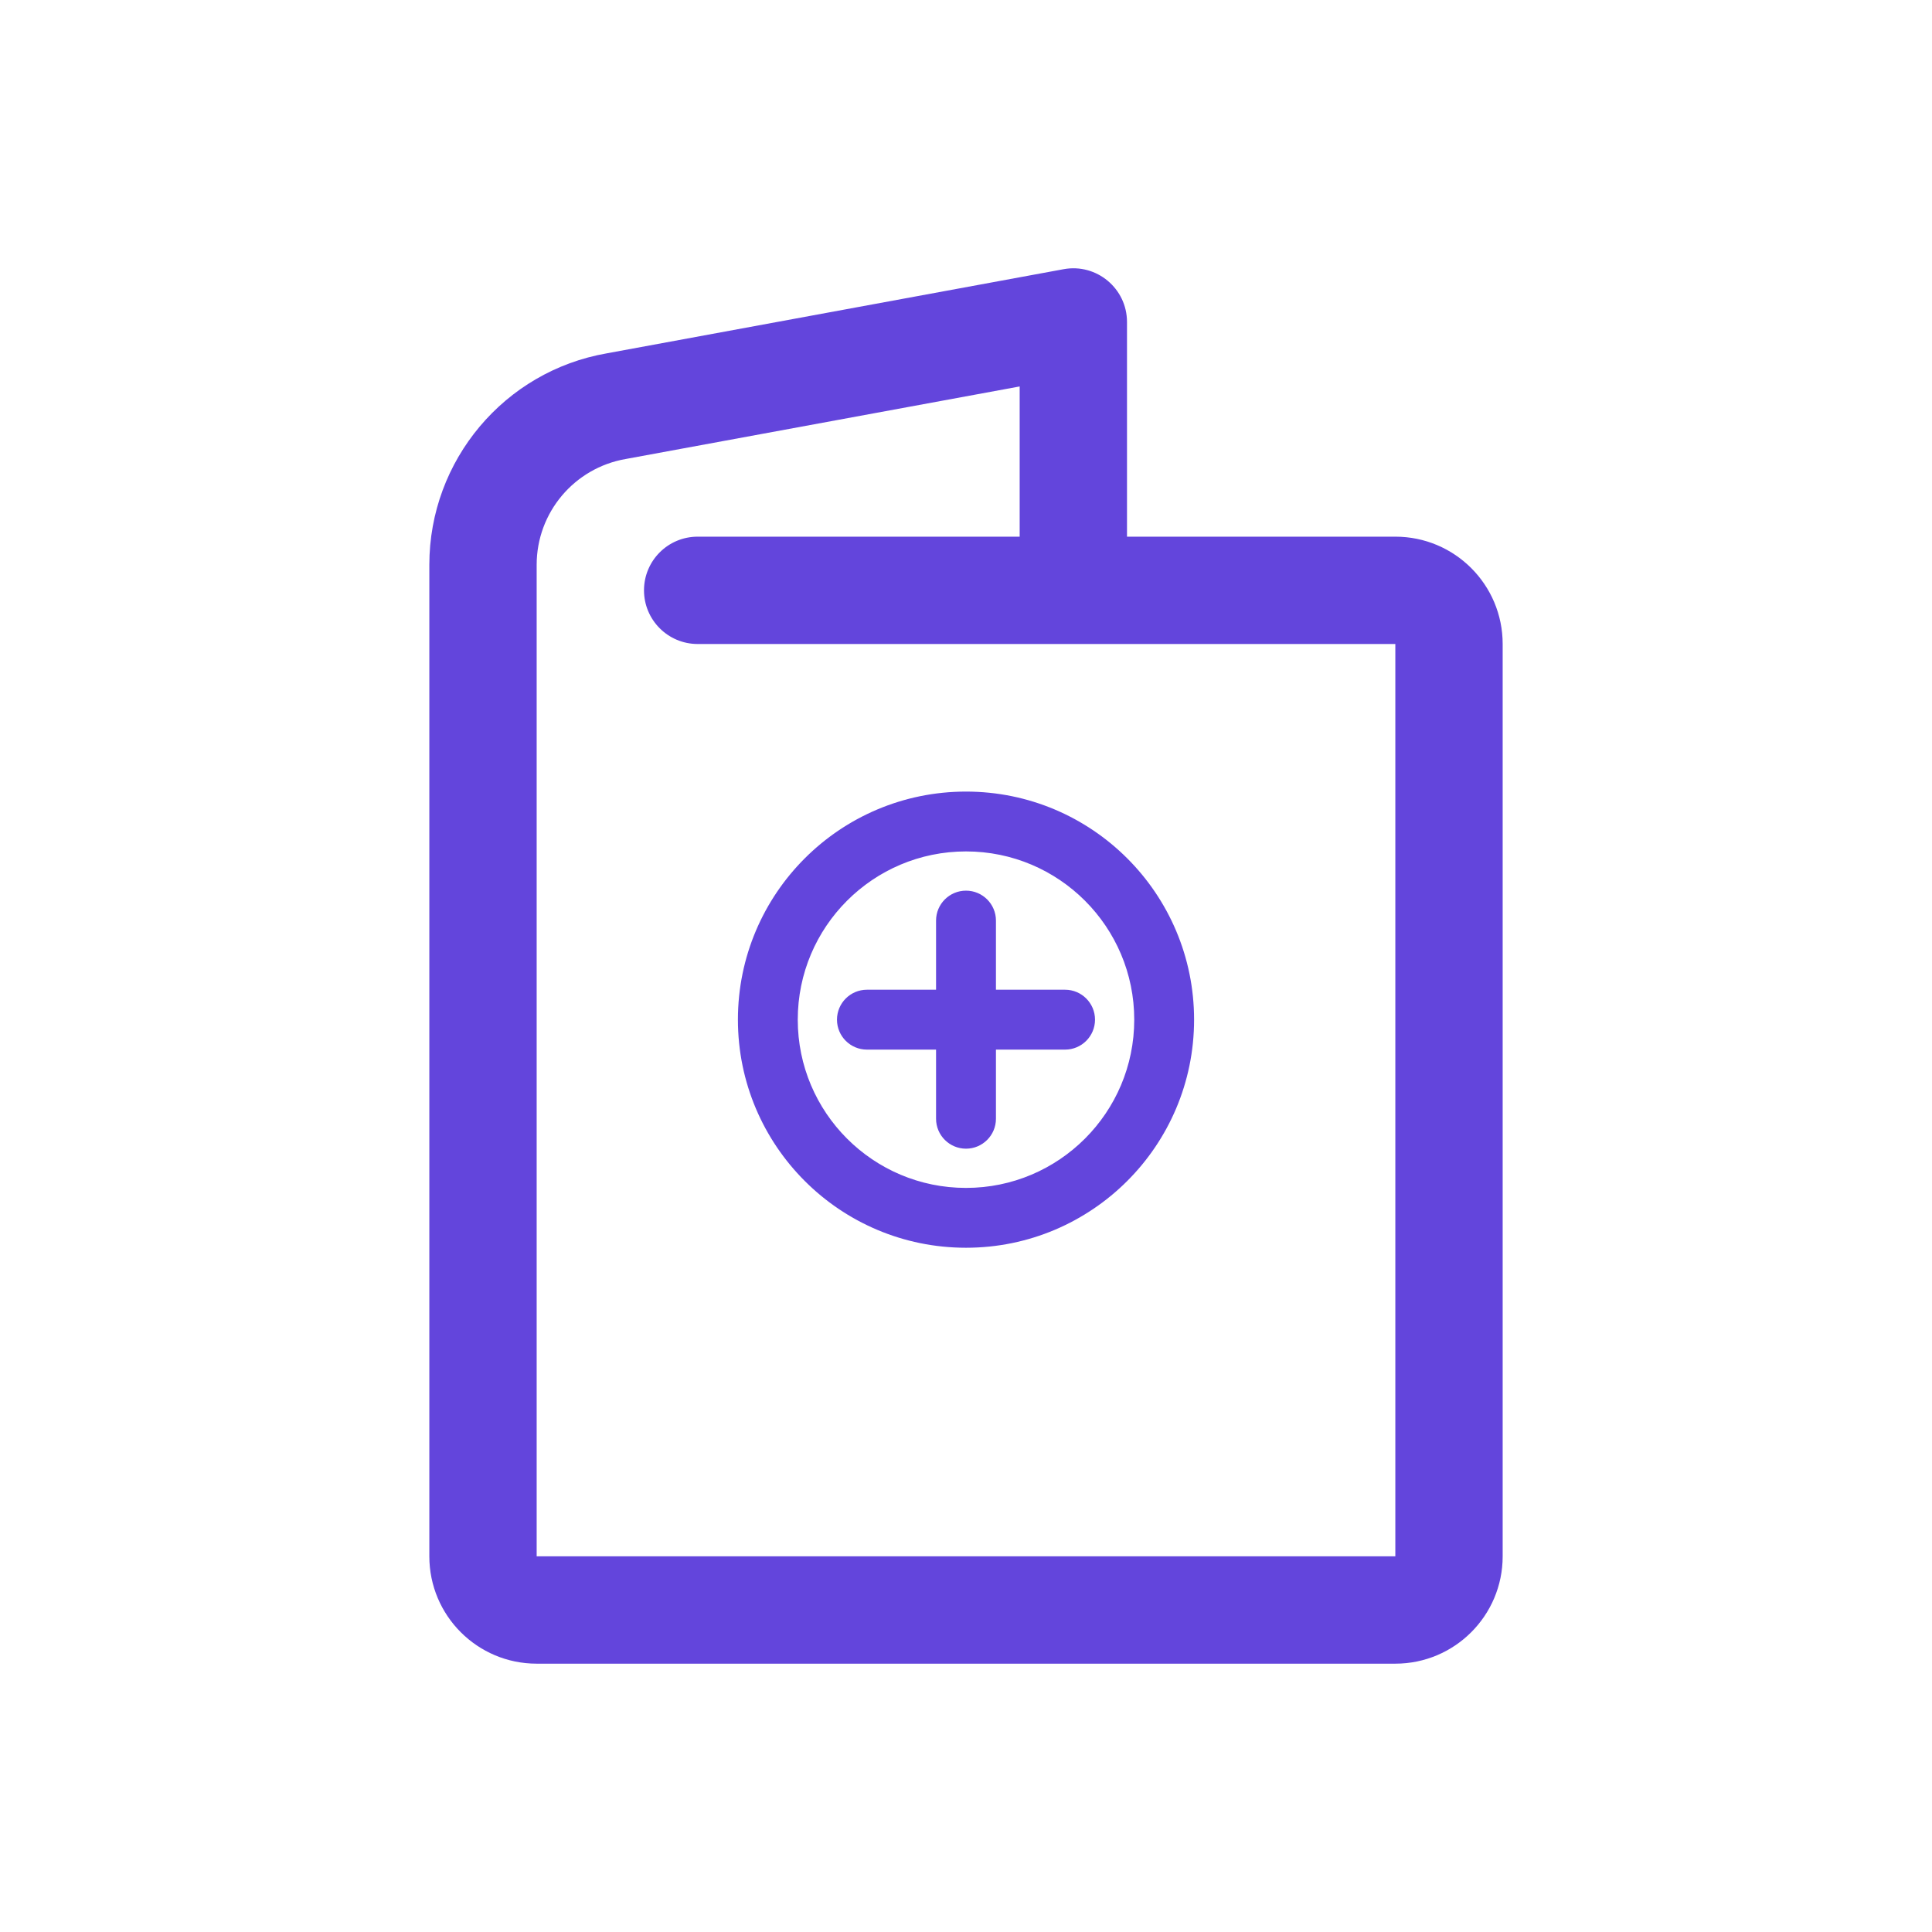 <?xml version="1.0" encoding="UTF-8"?> <svg xmlns="http://www.w3.org/2000/svg" width="36" height="36" viewBox="0 0 36 36" fill="none"> <path fill-rule="evenodd" clip-rule="evenodd" d="M19 7.201V10H13C12.448 10 12 10.447 12 11C12 11.552 12.448 12 13 12H26V29H10V10.524C10 9.551 10.7 8.72 11.658 8.553L19 7.201ZM21 10V6C21 5.375 20.433 4.903 19.819 5.016L11.306 6.584C9.399 6.916 8 8.579 8 10.524V29C8 30.104 8.895 31 10 31H26C27.105 31 28 30.104 28 29V12C28 10.895 27.105 10 26 10H21Z" fill="#6345DC"></path> <path fill-rule="evenodd" clip-rule="evenodd" d="M18 23C20.209 23 22 21.209 22 19C22 16.791 20.209 15 18 15C15.791 15 14 16.791 14 19C14 21.209 15.791 23 18 23ZM18 15.615C19.869 15.615 21.385 17.131 21.385 19C21.385 20.869 19.869 22.385 18 22.385C16.131 22.385 14.615 20.869 14.615 19C14.615 17.131 16.131 15.615 18 15.615ZM18.308 18.692H19.846C20.016 18.692 20.154 18.83 20.154 19C20.154 19.17 20.016 19.308 19.846 19.308H18.308V20.846C18.308 21.016 18.17 21.154 18 21.154C17.83 21.154 17.692 21.016 17.692 20.846V19.308H16.154C15.984 19.308 15.846 19.17 15.846 19C15.846 18.83 15.984 18.692 16.154 18.692H17.692V17.154C17.692 16.984 17.83 16.846 18 16.846C18.17 16.846 18.308 16.984 18.308 17.154V18.692Z" fill="#6345DC"></path> <path d="M18.308 18.692H18.058V18.942H18.308V18.692ZM18.308 19.308V19.058H18.058V19.308H18.308ZM17.692 19.308H17.942V19.058H17.692V19.308ZM17.692 18.692V18.942H17.942V18.692H17.692ZM21.75 19C21.75 21.071 20.071 22.75 18 22.75V23.25C20.347 23.25 22.25 21.347 22.25 19H21.75ZM18 15.25C20.071 15.25 21.75 16.929 21.75 19H22.25C22.25 16.653 20.347 14.75 18 14.75V15.25ZM14.25 19C14.25 16.929 15.929 15.25 18 15.25V14.75C15.653 14.75 13.75 16.653 13.75 19H14.25ZM18 22.75C15.929 22.75 14.25 21.071 14.25 19H13.75C13.75 21.347 15.653 23.25 18 23.25V22.75ZM21.635 19C21.635 16.993 20.007 15.365 18 15.365V15.865C19.731 15.865 21.135 17.269 21.135 19H21.635ZM18 22.635C20.007 22.635 21.635 21.007 21.635 19H21.135C21.135 20.731 19.731 22.135 18 22.135V22.635ZM14.365 19C14.365 21.007 15.993 22.635 18 22.635V22.135C16.269 22.135 14.865 20.731 14.865 19H14.365ZM18 15.365C15.993 15.365 14.365 16.993 14.365 19H14.865C14.865 17.269 16.269 15.865 18 15.865V15.365ZM19.846 18.442H18.308V18.942H19.846V18.442ZM20.404 19C20.404 18.692 20.154 18.442 19.846 18.442V18.942C19.878 18.942 19.904 18.968 19.904 19H20.404ZM19.846 19.558C20.154 19.558 20.404 19.308 20.404 19H19.904C19.904 19.032 19.878 19.058 19.846 19.058V19.558ZM18.308 19.558H19.846V19.058H18.308V19.558ZM18.558 20.846V19.308H18.058V20.846H18.558ZM18 21.404C18.308 21.404 18.558 21.154 18.558 20.846H18.058C18.058 20.878 18.032 20.904 18 20.904V21.404ZM17.442 20.846C17.442 21.154 17.692 21.404 18 21.404V20.904C17.968 20.904 17.942 20.878 17.942 20.846H17.442ZM17.442 19.308V20.846H17.942V19.308H17.442ZM16.154 19.558H17.692V19.058H16.154V19.558ZM15.596 19C15.596 19.308 15.846 19.558 16.154 19.558V19.058C16.122 19.058 16.096 19.032 16.096 19H15.596ZM16.154 18.442C15.846 18.442 15.596 18.692 15.596 19H16.096C16.096 18.968 16.122 18.942 16.154 18.942V18.442ZM17.692 18.442H16.154V18.942H17.692V18.442ZM17.442 17.154V18.692H17.942V17.154H17.442ZM18 16.596C17.692 16.596 17.442 16.846 17.442 17.154H17.942C17.942 17.122 17.968 17.096 18 17.096V16.596ZM18.558 17.154C18.558 16.846 18.308 16.596 18 16.596V17.096C18.032 17.096 18.058 17.122 18.058 17.154H18.558ZM18.558 18.692V17.154H18.058V18.692H18.558Z" fill="#6345DC"></path> </svg> 